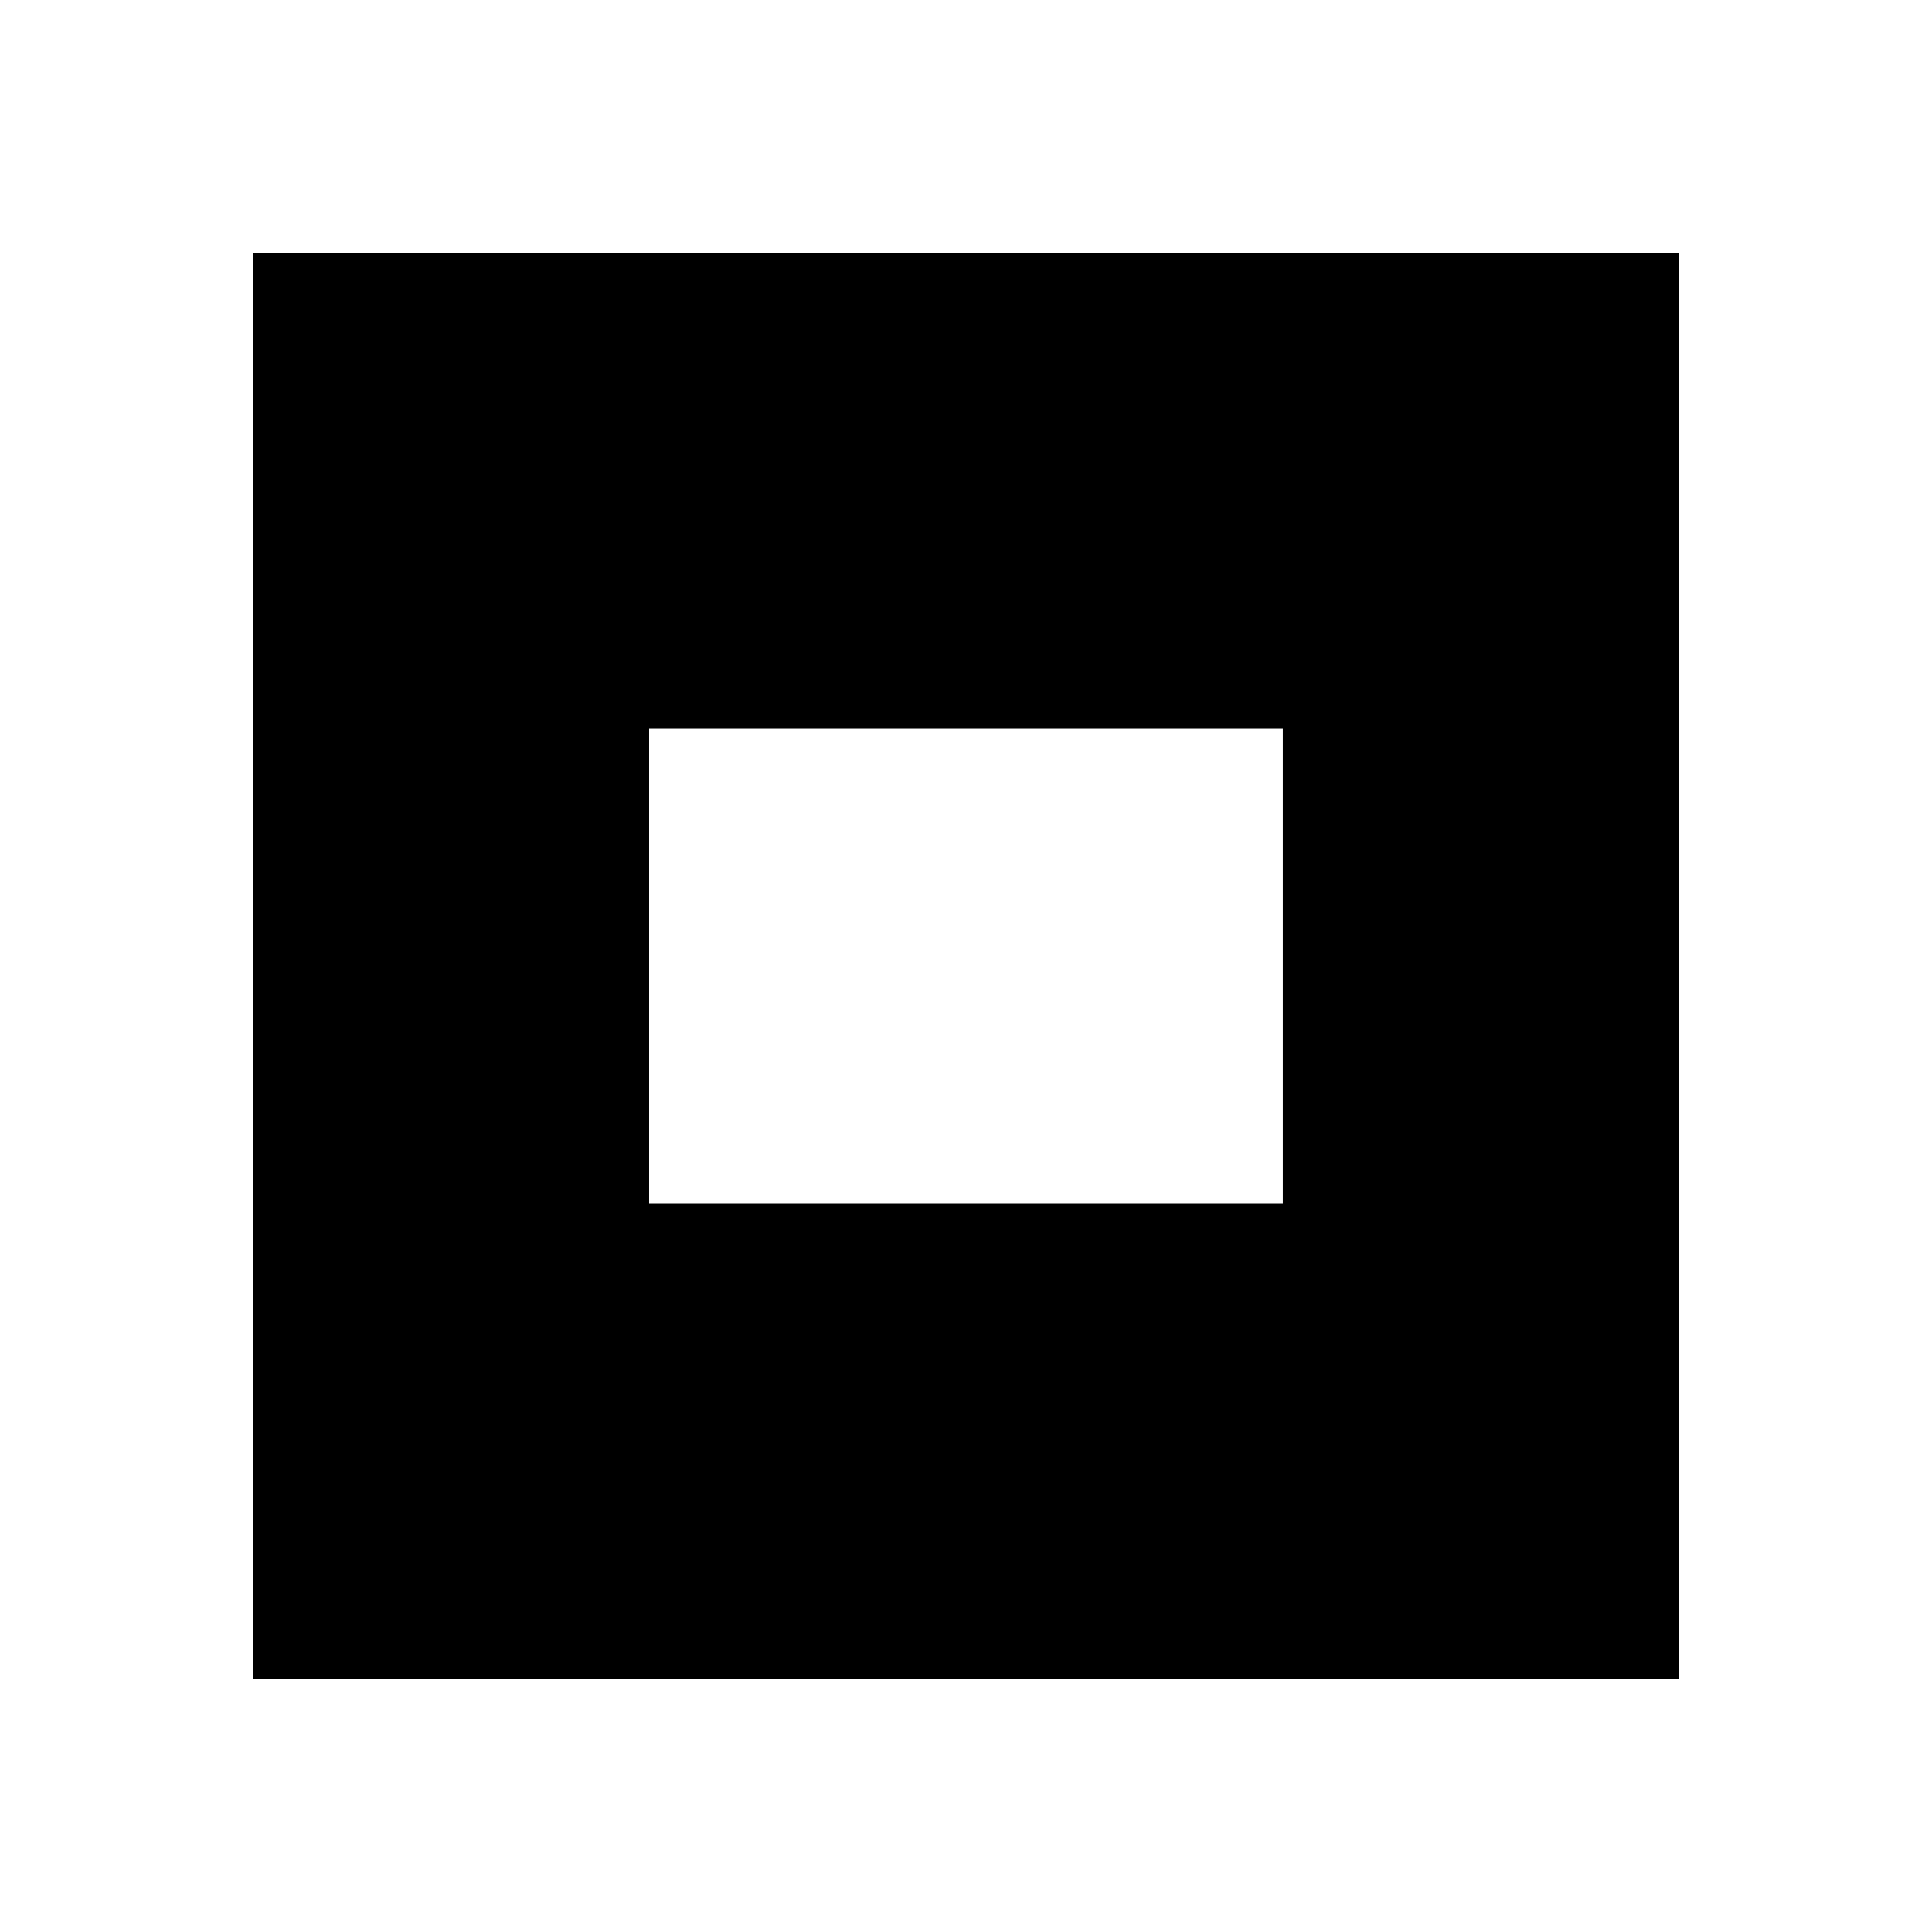<?xml version="1.0" encoding="UTF-8"?>
<!-- Uploaded to: ICON Repo, www.svgrepo.com, Generator: ICON Repo Mixer Tools -->
<svg fill="#000000" width="800px" height="800px" version="1.1" viewBox="144 144 512 512" xmlns="http://www.w3.org/2000/svg">
 <path d="m316.03 462.98h167.93v-125.95h-167.93zm-104.96 125.95h377.86v-377.86h-377.86z" fill-rule="evenodd"/>
</svg>